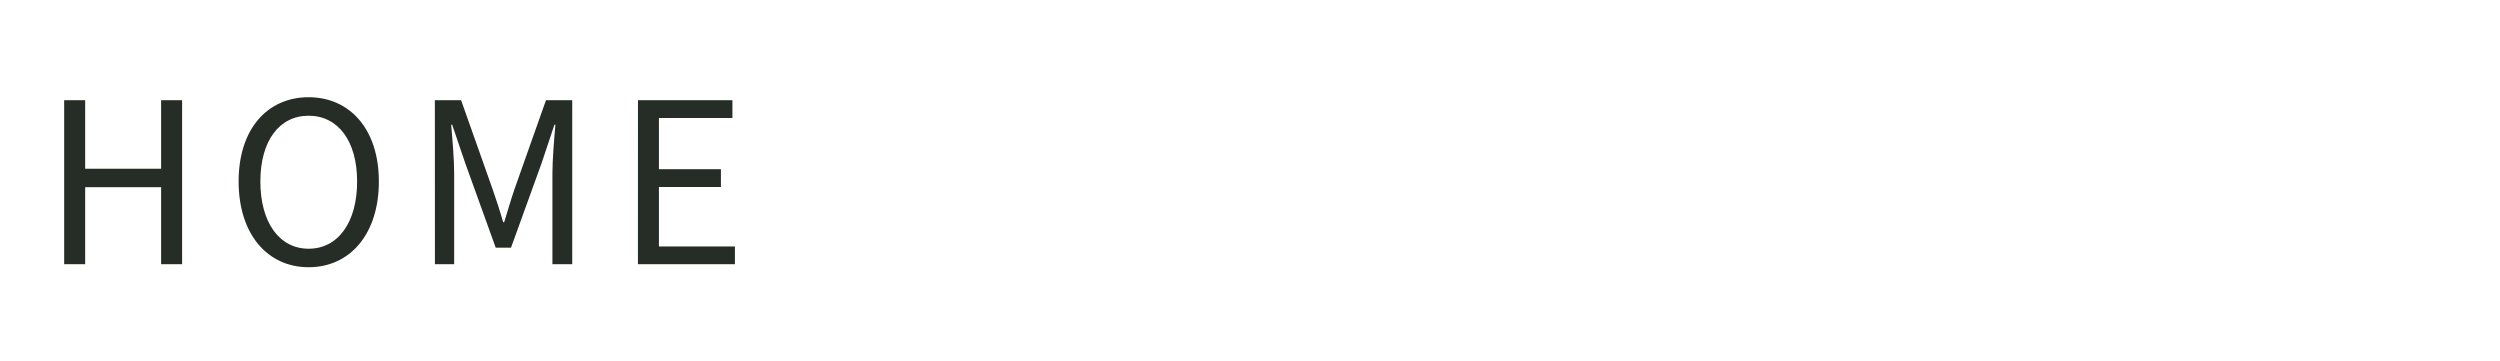 <svg xmlns="http://www.w3.org/2000/svg" width="180" height="26" viewBox="0 0 180 26">
  <g id="nav_0" transform="translate(-51 -240)">
    <rect id="Rettangolo_850" data-name="Rettangolo 850" width="180" height="26" transform="translate(51 240)" fill="red" opacity="0"/>
    <path id="Tracciato_731" data-name="Tracciato 731" d="M1.62,0H3.132V-5.544H8.6V0h1.512V-11.808H8.6v4.932H3.132v-4.932H1.62Zm17.6.216c2.97,0,5.058-2.376,5.058-6.174,0-3.762-2.088-6.066-5.058-6.066s-5.04,2.286-5.04,6.066C14.184-2.16,16.254.216,19.224.216Zm0-1.332c-2.106,0-3.474-1.89-3.474-4.842,0-2.934,1.368-4.734,3.474-4.734s3.492,1.8,3.492,4.734C22.716-3.006,21.33-1.116,19.224-1.116ZM28.314,0H29.7V-6.516c0-1.044-.126-2.5-.216-3.528h.072l.936,2.754,2.2,6.1h1.1L36-7.29l.918-2.754h.072c-.09,1.026-.216,2.484-.216,3.528V0H38.2V-11.808h-1.89L34.074-5.49c-.288.828-.5,1.584-.774,2.466h-.072c-.252-.882-.5-1.638-.792-2.466L30.2-11.808h-1.89ZM42.93,0h6.984V-1.278H44.442V-5.562h4.464V-6.84H44.442v-3.69h5.292v-1.278h-6.8Z" transform="translate(54 259.024)" fill="#262c26"/>
  </g>
</svg>
